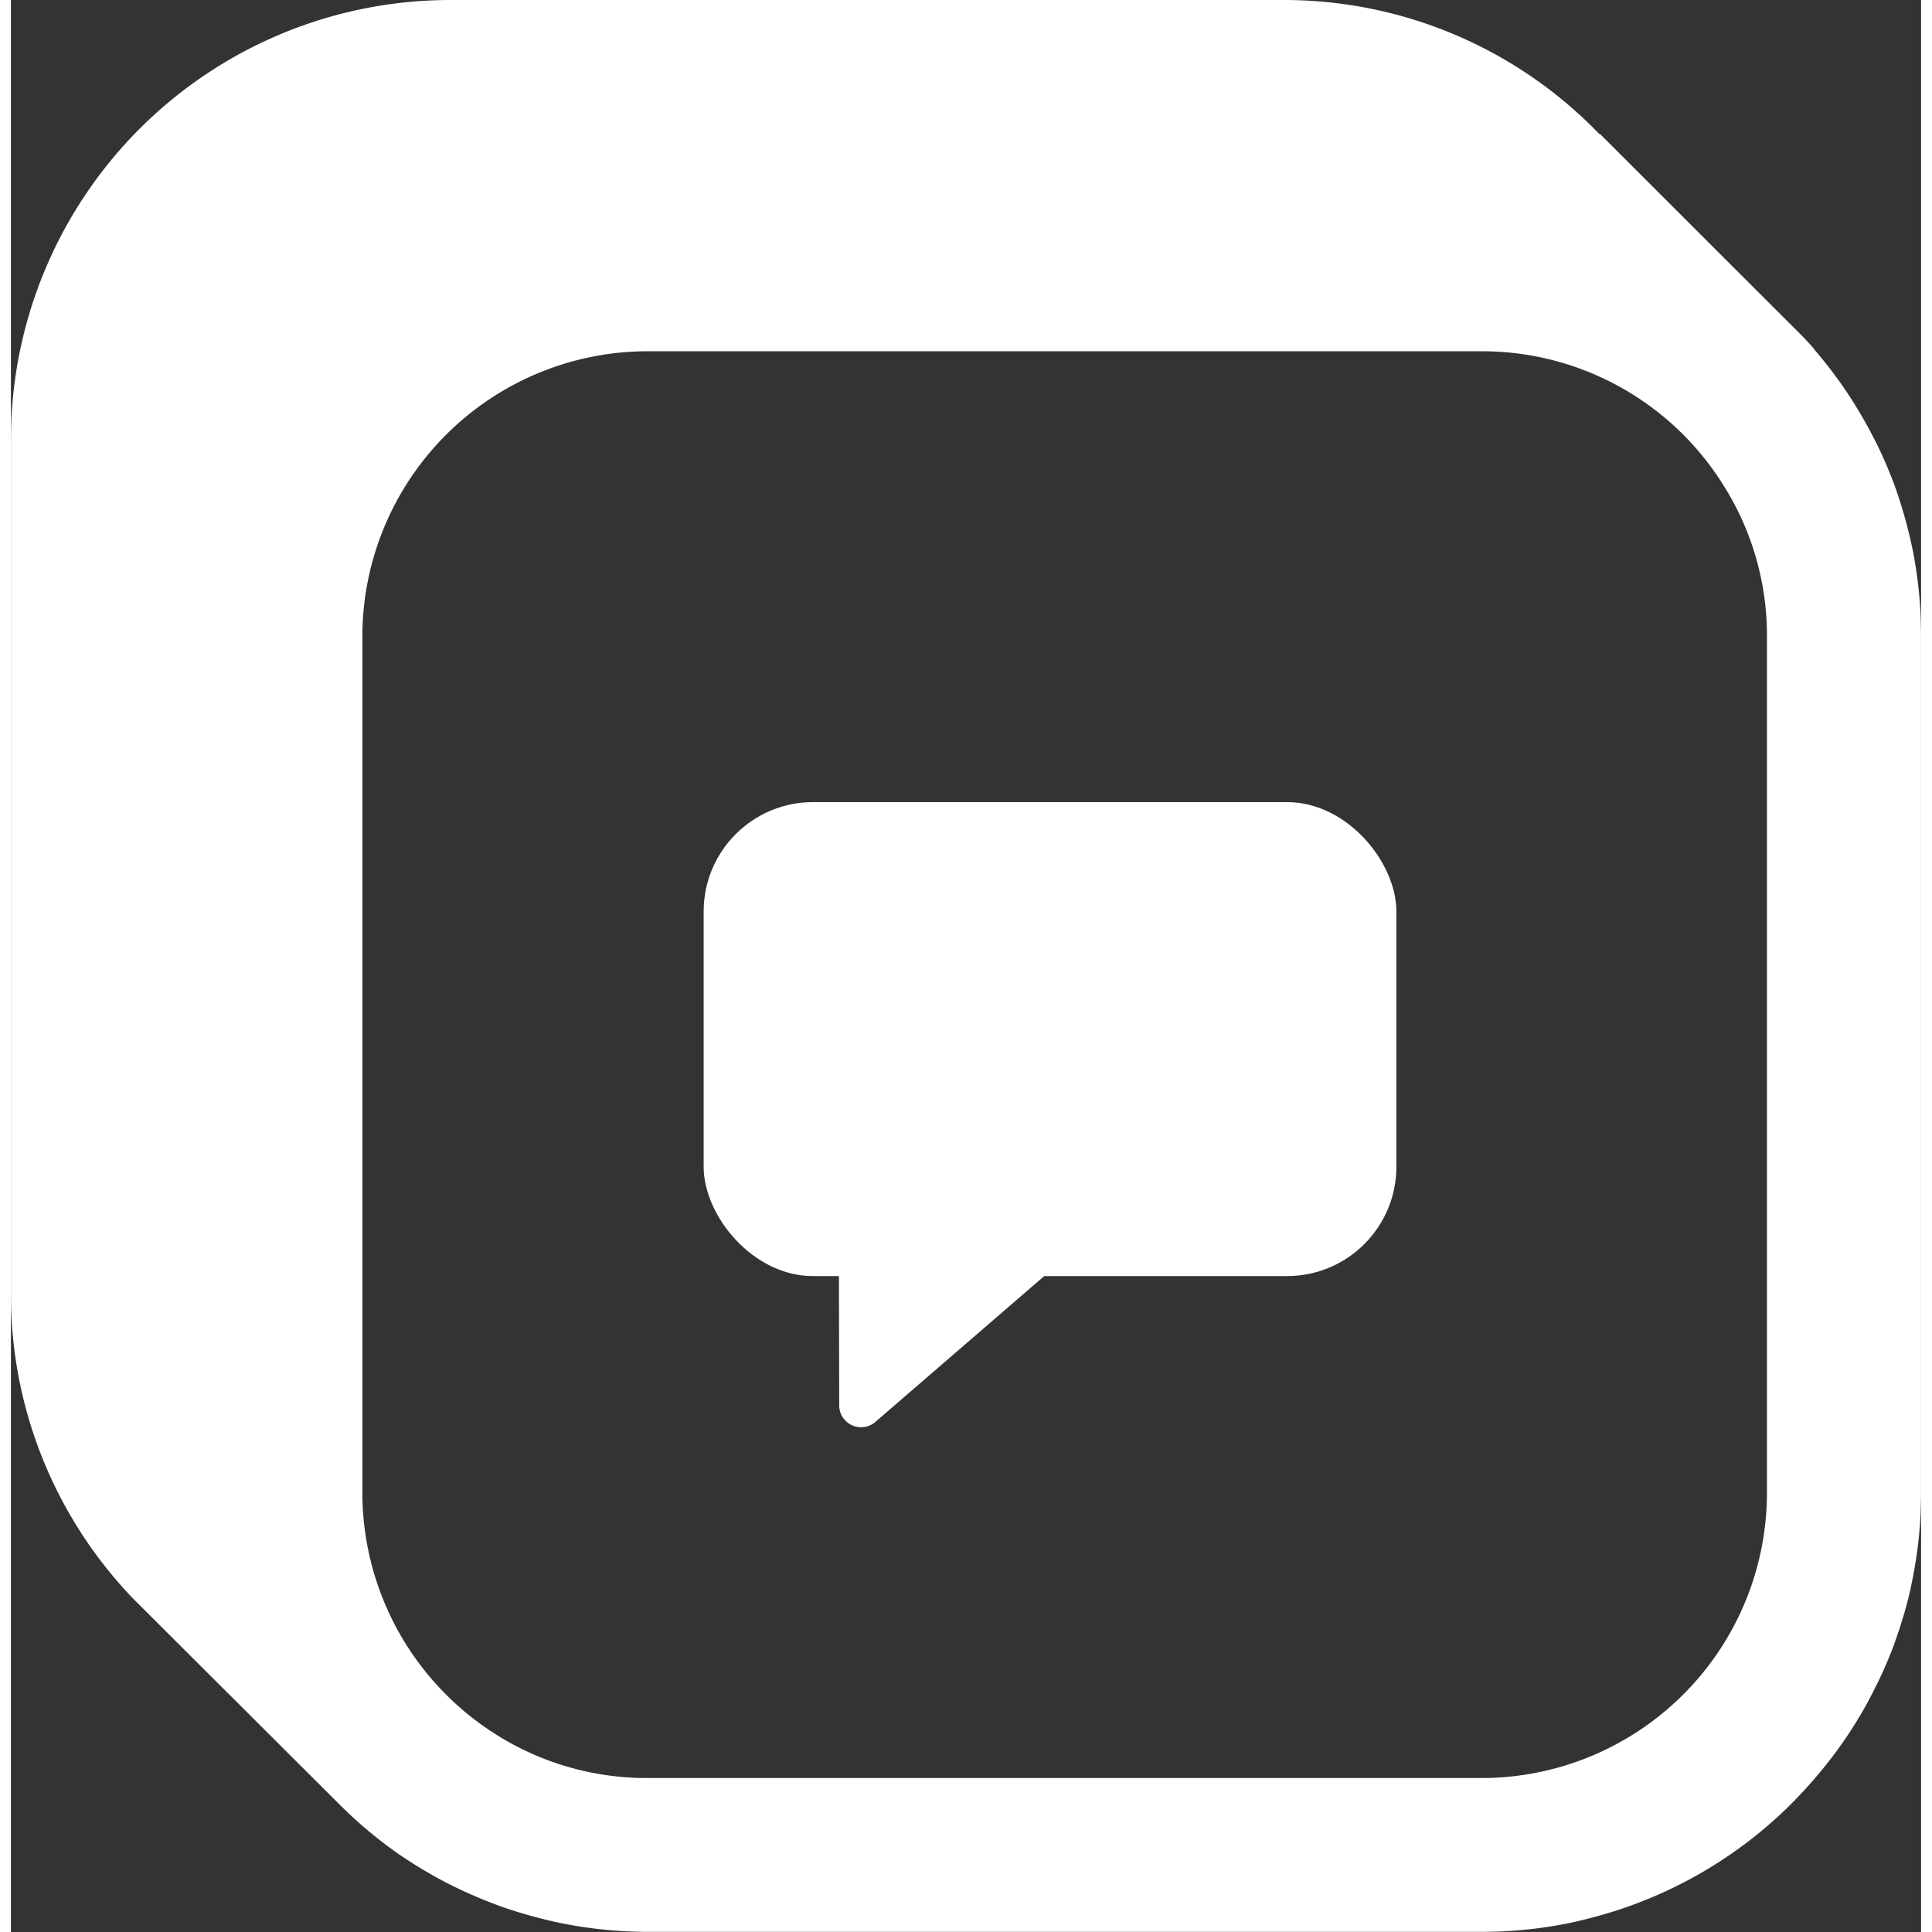 <svg xmlns="http://www.w3.org/2000/svg" width="52" height="52" viewBox="0 0 52.391 52.99"><rect x="0" y="0" width="52.391" height="52.99" fill="#333333" stroke="none"/><path fill="#fff" d="M52.148 15.027a12.813 12.813 0 0 0-.483-1.71q-.207-.557-.46-1.081a13.025 13.025 0 0 0-.79-1.388 12.058 12.058 0 0 0-.959-1.269v-.008q-.194-.227-.407-.437c-.04-.043-.079-.079-.124-.124L43.58 3.67l-.013.007A12.009 12.009 0 0 0 34.928 0H12.046A12.056 12.056 0 0 0 0 12.038v23.488a12.022 12.022 0 0 0 3.348 8.316L9.02 49.5a12.2 12.2 0 0 0 1.6 1.343 12.86 12.86 0 0 0 1.373.821 13.288 13.288 0 0 0 1.48.637 13.169 13.169 0 0 0 1.571.437 12.077 12.077 0 0 0 2.422.248h22.87a12.05 12.05 0 0 0 2.439-.248q.577-.126 1.142-.3a12.03 12.03 0 0 0 4.754-2.806c.291-.284.575-.583.843-.9a12.028 12.028 0 0 0 1.4-2.021c.1-.186.191-.367.284-.554.169-.345.323-.705.46-1.073.062-.186.131-.373.186-.557a10.208 10.208 0 0 0 .3-1.157 12.078 12.078 0 0 0 .248-2.423V17.464a12.18 12.18 0 0 0-.242-2.434M40.336 48.767H17.46a7.733 7.733 0 0 1-4.164-1.2 7.848 7.848 0 0 1-3.657-6.619V17.455a7.83 7.83 0 0 1 7.821-7.821h22.876a7.8 7.8 0 0 1 6.628 3.666 7.71 7.71 0 0 1 1.2 4.164v23.481a7.83 7.83 0 0 1-7.83 7.822" data-name="Path 301"/><path fill="#fff" d="M22.708 33.894a.513.513 0 0 1 .614-.46l5.183.062a.6.6 0 0 1 .419 1l-5.219 4.508a.6.6 0 0 1-.987-.453Z" data-name="Path 29"/><rect width="19" height="13" fill="#fff" data-name="Rectangle 43" rx="3" transform="translate(19 22)"/></svg>